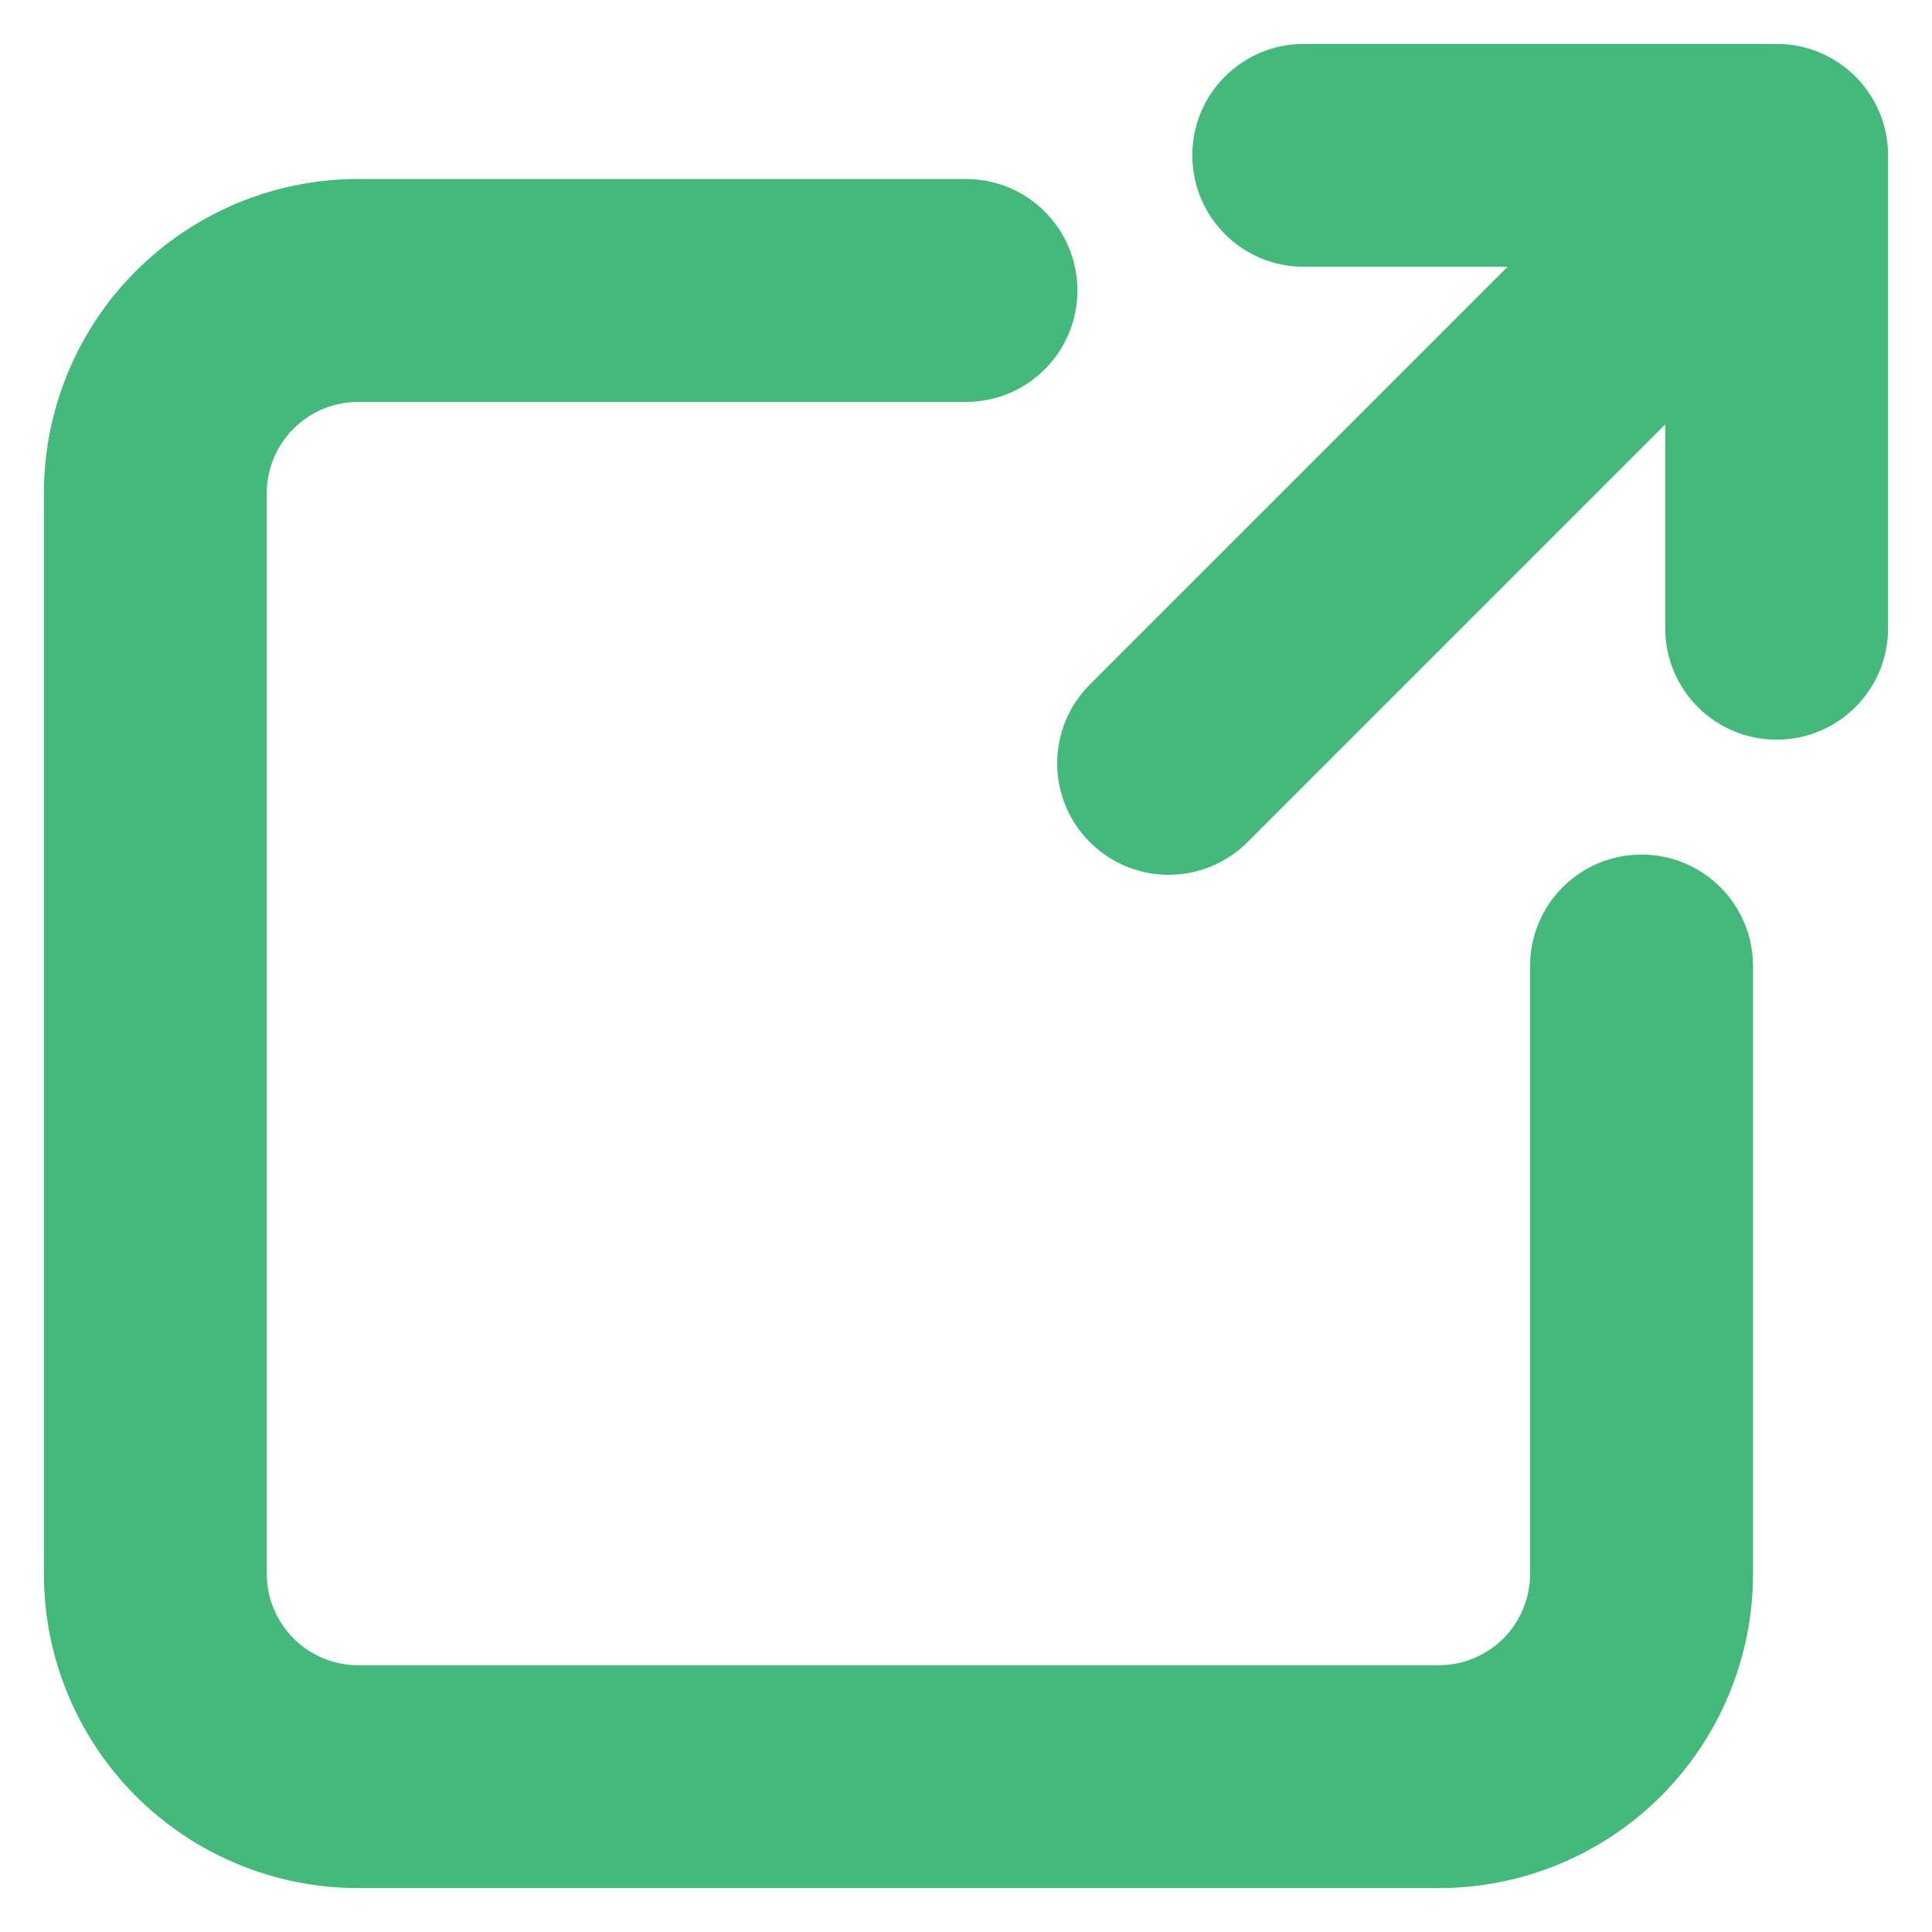 <svg width="22" height="22" viewBox="0 0 22 22" fill="none" xmlns="http://www.w3.org/2000/svg">
<path fill-rule="evenodd" clip-rule="evenodd" d="M14.077 1.769C14.077 1.344 14.421 1 14.846 1H20.231C20.656 1 21 1.344 21 1.769V7.154C21 7.579 20.656 7.923 20.231 7.923C19.806 7.923 19.462 7.579 19.462 7.154V3.626L13.852 9.236C13.551 9.537 13.064 9.537 12.764 9.236C12.463 8.936 12.463 8.449 12.764 8.148L18.374 2.538H14.846C14.421 2.538 14.077 2.194 14.077 1.769ZM1.901 3.44C2.478 2.863 3.261 2.538 4.077 2.538H11C11.425 2.538 11.769 2.883 11.769 3.308C11.769 3.733 11.425 4.077 11 4.077H4.077C3.669 4.077 3.278 4.239 2.989 4.528C2.701 4.816 2.538 5.207 2.538 5.615V17.923C2.538 18.331 2.701 18.722 2.989 19.011C3.278 19.299 3.669 19.462 4.077 19.462H16.385C16.793 19.462 17.184 19.299 17.473 19.011C17.761 18.722 17.923 18.331 17.923 17.923V11C17.923 10.575 18.267 10.231 18.692 10.231C19.117 10.231 19.462 10.575 19.462 11V17.923C19.462 18.739 19.137 19.522 18.56 20.099C17.983 20.676 17.201 21 16.385 21H4.077C3.261 21 2.478 20.676 1.901 20.099C1.324 19.522 1 18.739 1 17.923V5.615C1 4.799 1.324 4.017 1.901 3.44Z" fill="#45B97C" stroke="#45B97C" stroke-linecap="round" stroke-linejoin="round"/>
</svg>
